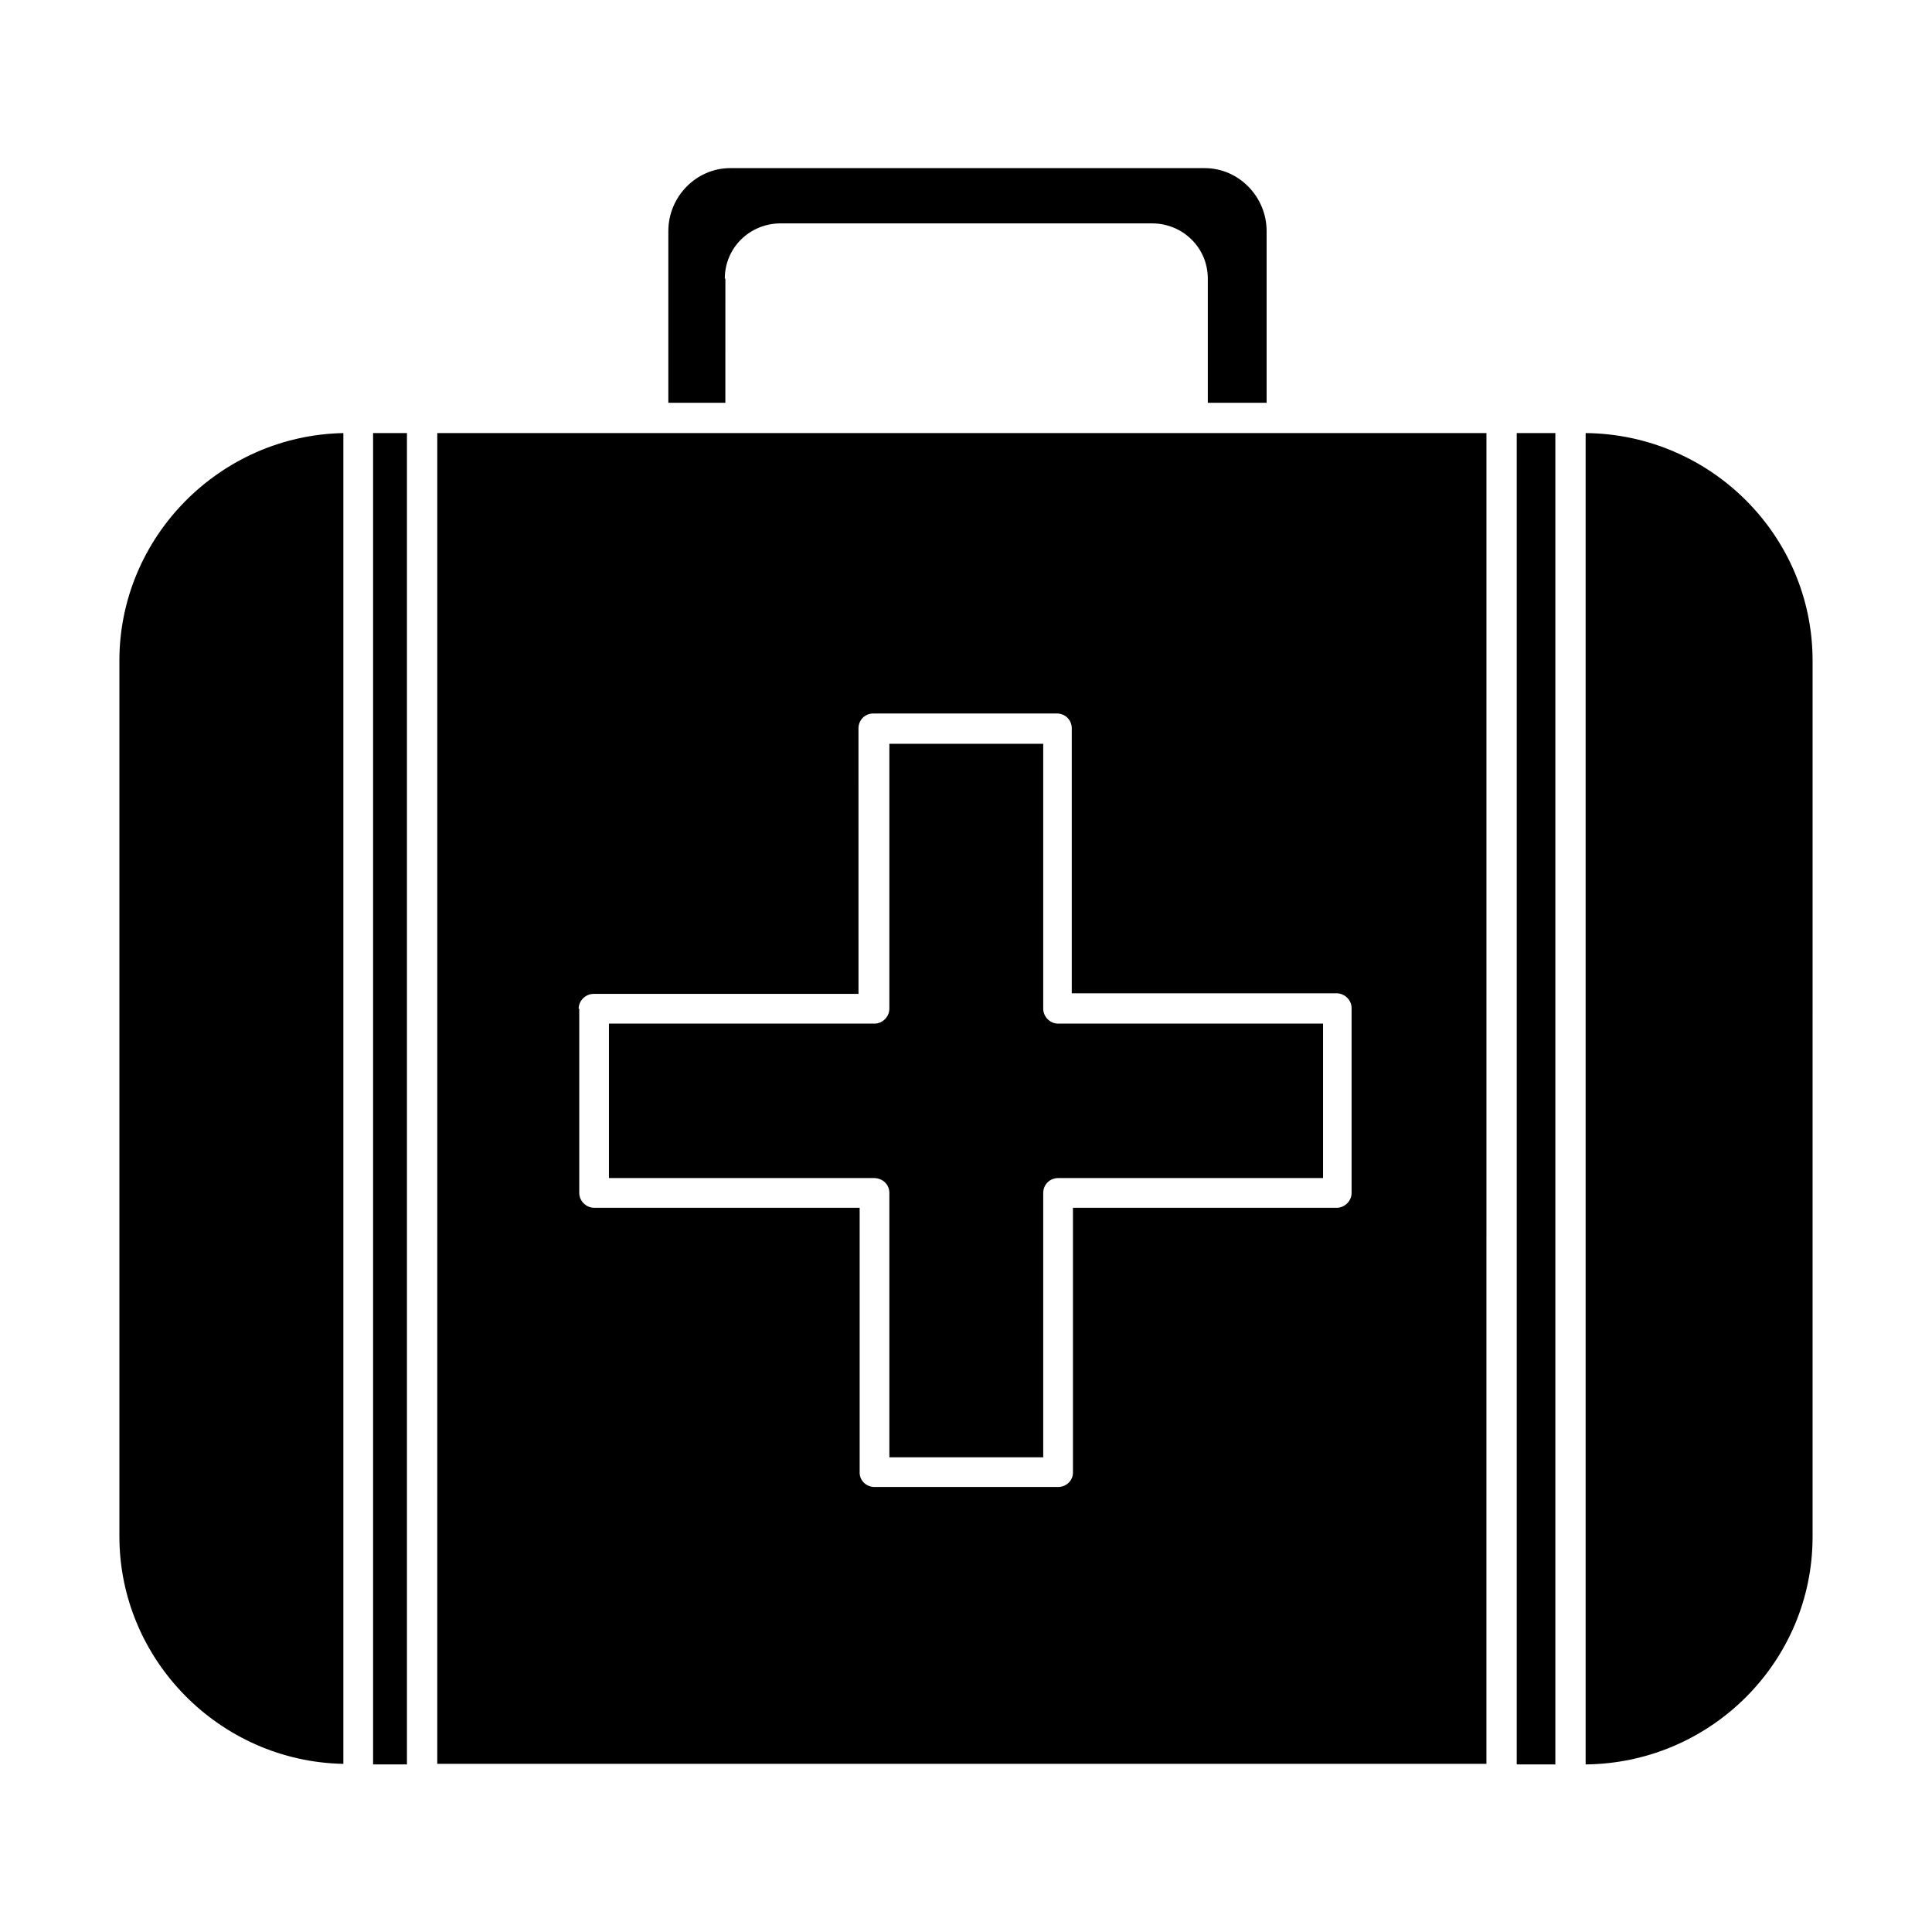 <?xml version="1.0" encoding="UTF-8"?>
<!-- Uploaded to: SVG Repo, www.svgrepo.com, Generator: SVG Repo Mixer Tools -->
<svg fill="#000000" width="800px" height="800px" version="1.1" viewBox="144 144 512 512" xmlns="http://www.w3.org/2000/svg">
 <g>
  <path d="m242.87 258.77h8.973v352.82h-8.973z"/>
  <path d="m259.88 611.44h278.04l0.004-352.67h-278.04zm37.473-200.11c0-2.203 1.891-3.938 3.938-3.938h70.219l-0.004-70.375c0-2.203 1.73-3.938 3.938-3.938h48.648c2.203 0 3.938 1.73 3.938 3.938v70.219h70.219c2.047 0 3.938 1.73 3.938 3.938v48.965c0 2.203-1.891 3.938-3.938 3.938l-69.906-0.004v70.219c0 2.047-1.73 3.777-3.938 3.777h-48.648c-2.203 0-3.938-1.73-3.938-3.777v-70.219h-70.371c-2.047 0-3.938-1.73-3.938-3.938v-48.805z"/>
  <path d="m175.64 319.07v232.07c0 32.746 26.609 59.672 59.355 60.301v-352.67c-32.746 0.629-59.355 27.555-59.355 60.301z"/>
  <path d="m564.21 258.77v352.82c33.219-0.316 60.141-27.238 60.141-60.301l0.004-232.22c0-33.062-26.922-59.984-60.145-60.301z"/>
  <path d="m545.95 258.77h10.234v352.82h-10.234z"/>
  <path d="m379.69 460.14v70.062h40.777v-70.062c0-2.203 1.73-3.938 3.938-3.938h70.219v-40.934h-70.219c-2.203 0-3.938-1.891-3.938-3.938v-70.219h-40.777v70.219c0 2.047-1.73 3.938-3.938 3.938h-70.375v40.934h70.219c2.363 0 4.094 1.734 4.094 3.938z"/>
  <path d="m336.08 217.84c0-8.188 6.613-14.641 14.801-14.641h98.398c8.188 0 14.801 6.453 14.801 14.641v32.906h15.586v-45.5c0-9.133-7.398-16.688-16.375-16.688h-125.8c-8.973 0-16.375 7.559-16.375 16.688v45.5h15.113l0.004-32.906z"/>
 </g>
</svg>